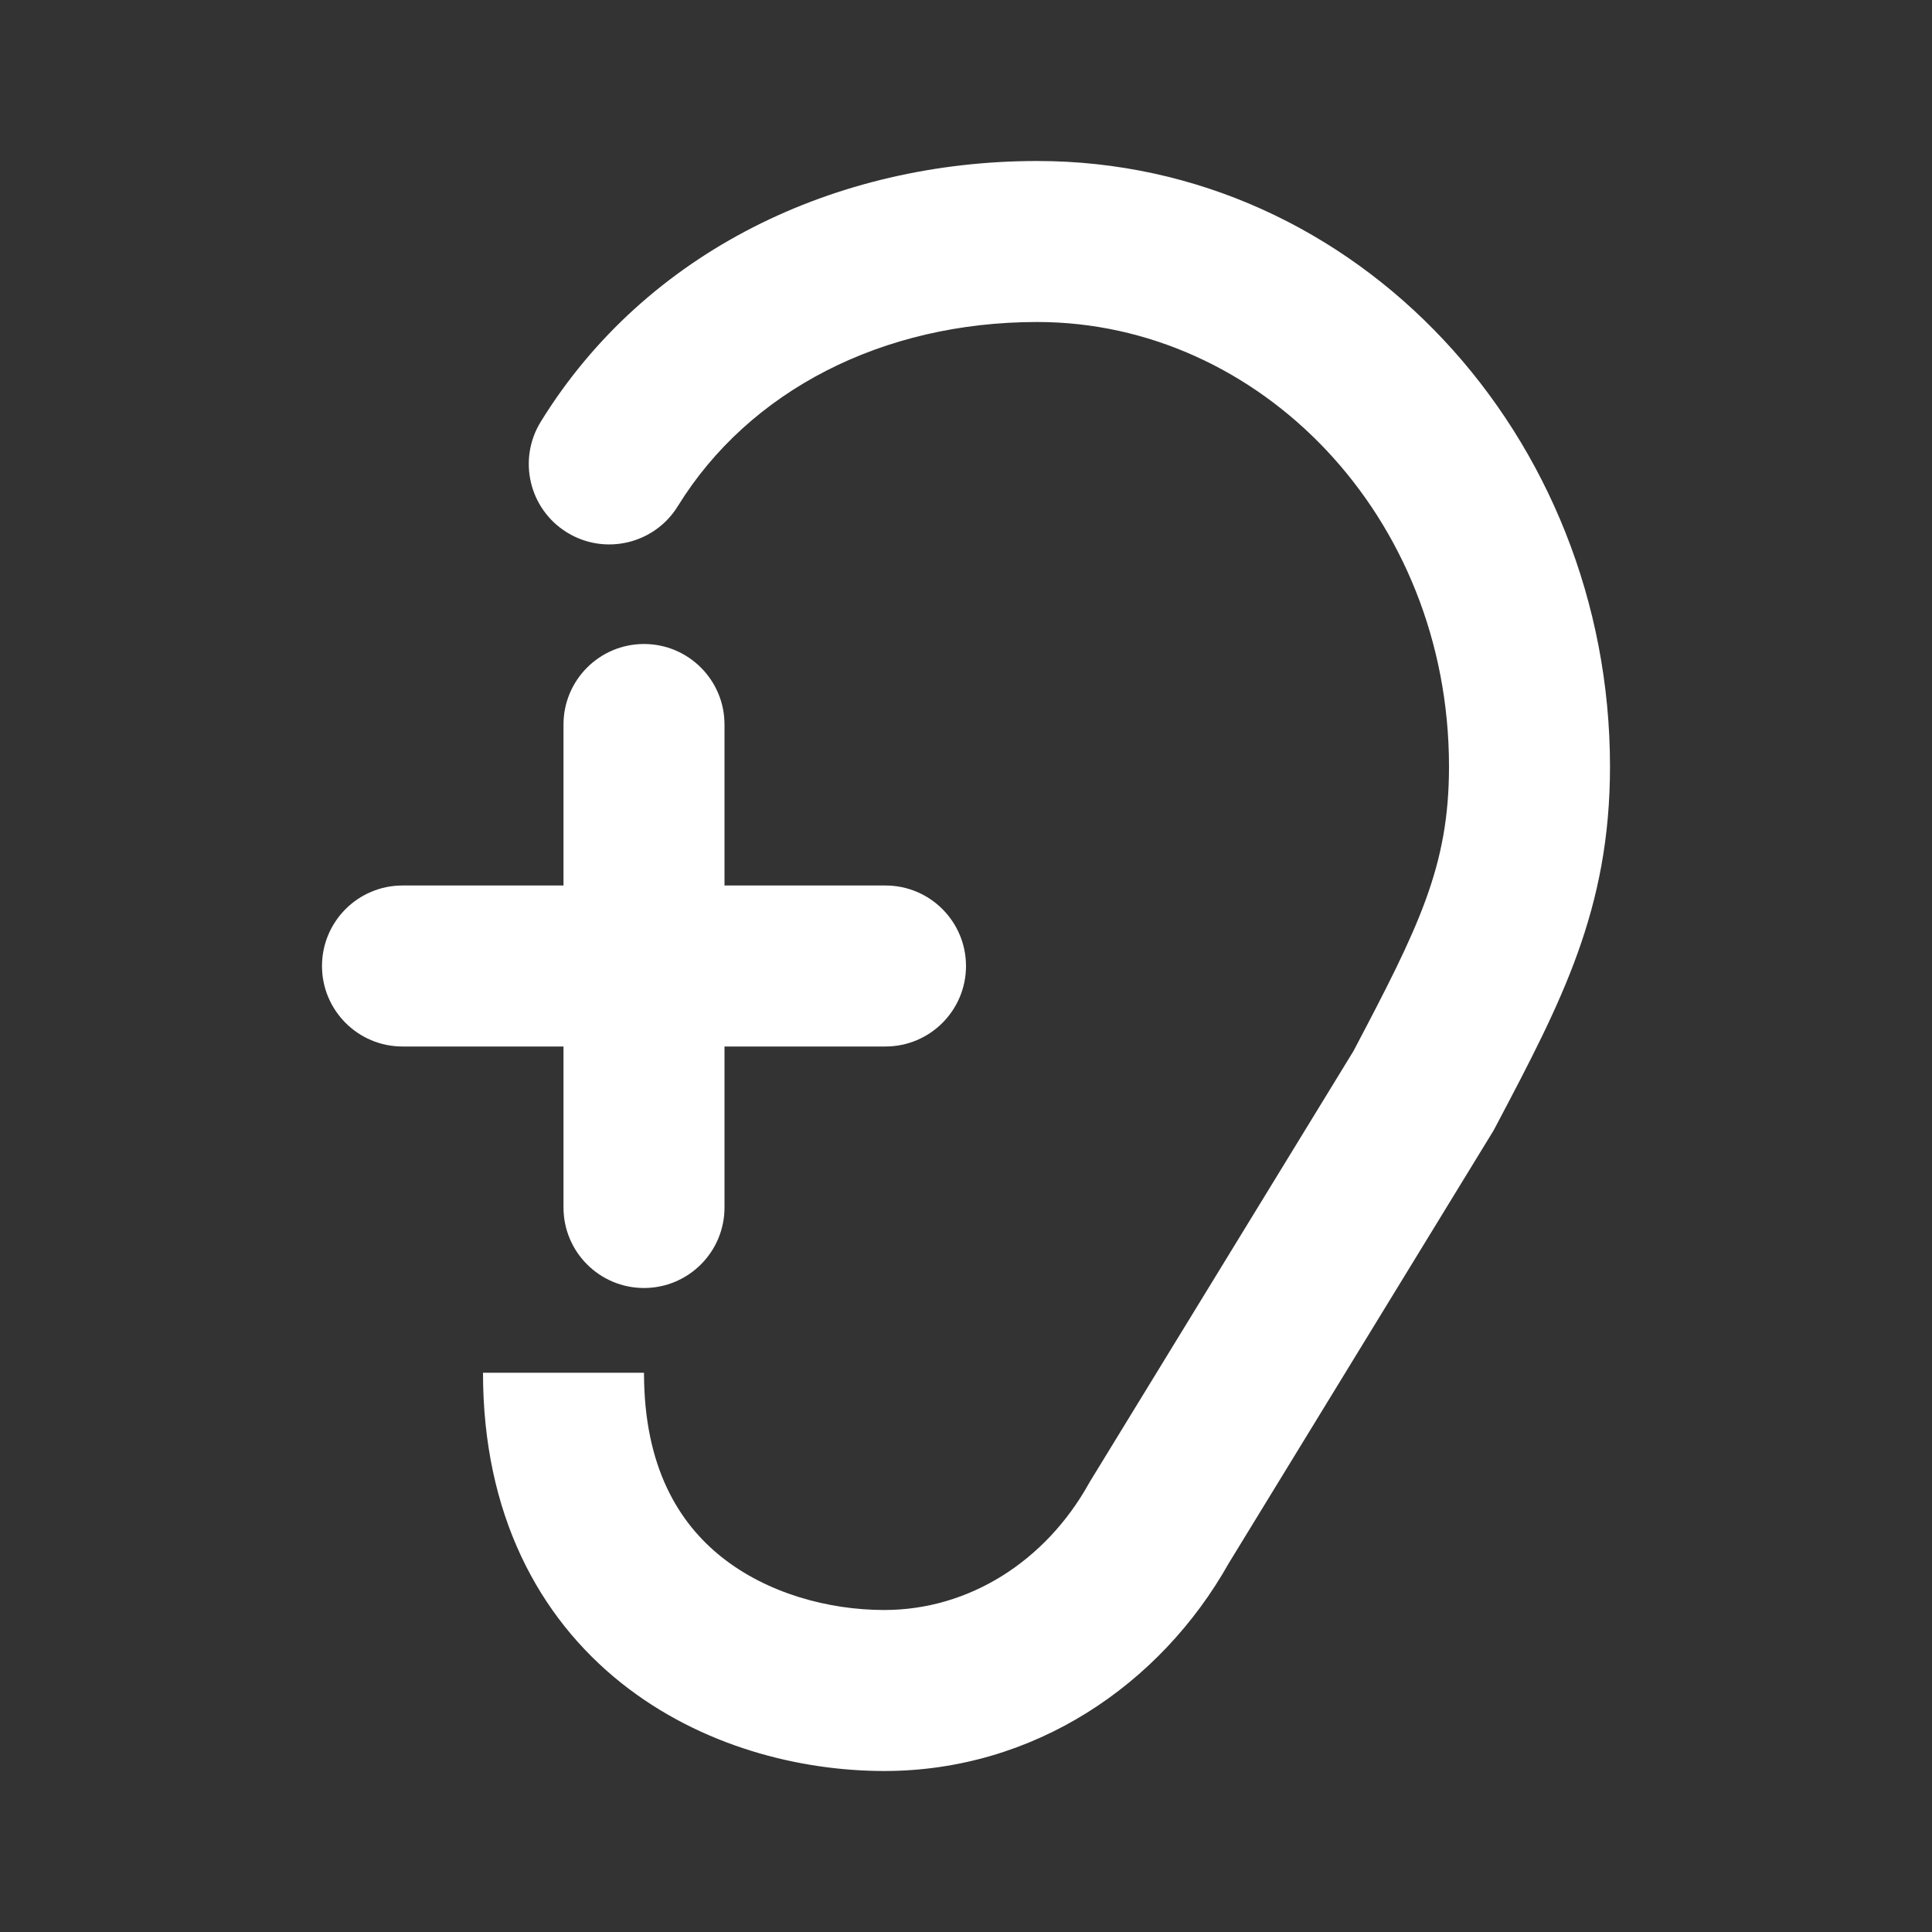 <svg width="24" height="24" viewBox="0 0 24 24" fill="none" xmlns="http://www.w3.org/2000/svg">
<rect x="0" y="0" width="24" height="24" fill="#333333" stroke="none"/>
<path d="M6.718 5.238C8.025 3.119 10.384 2 12.885 2C16.866 2 20 5.424 20 9.523C20 11.299 19.394 12.449 18.6 13.956L18.552 14.046L15.263 19.421C14.414 20.93 12.843 22 10.985 22C9.943 22 8.712 21.698 7.718 20.907C6.689 20.087 6 18.806 6 17.053H8C8 18.228 8.435 18.921 8.964 19.342C9.53 19.793 10.291 20 10.985 20C12.04 20 12.989 19.392 13.526 18.429L13.536 18.411L16.813 13.057C17.628 11.51 18 10.76 18 9.523C18 6.408 15.644 4 12.885 4C10.965 4 9.307 4.85 8.42 6.288C8.13 6.758 7.513 6.904 7.043 6.614C6.573 6.324 6.428 5.708 6.718 5.238Z" fill="#FFFFFF"/>
<path d="M8 8C8.552 8 9 8.448 9 9V11H11C11.552 11 12 11.448 12 12C12 12.552 11.552 13 11 13H9V15C9 15.552 8.552 16 8 16C7.448 16 7 15.552 7 15V13H5C4.448 13 4 12.552 4 12C4 11.448 4.448 11 5 11H7V9C7 8.448 7.448 8 8 8Z" fill="#FFFFFF"/>
</svg>
